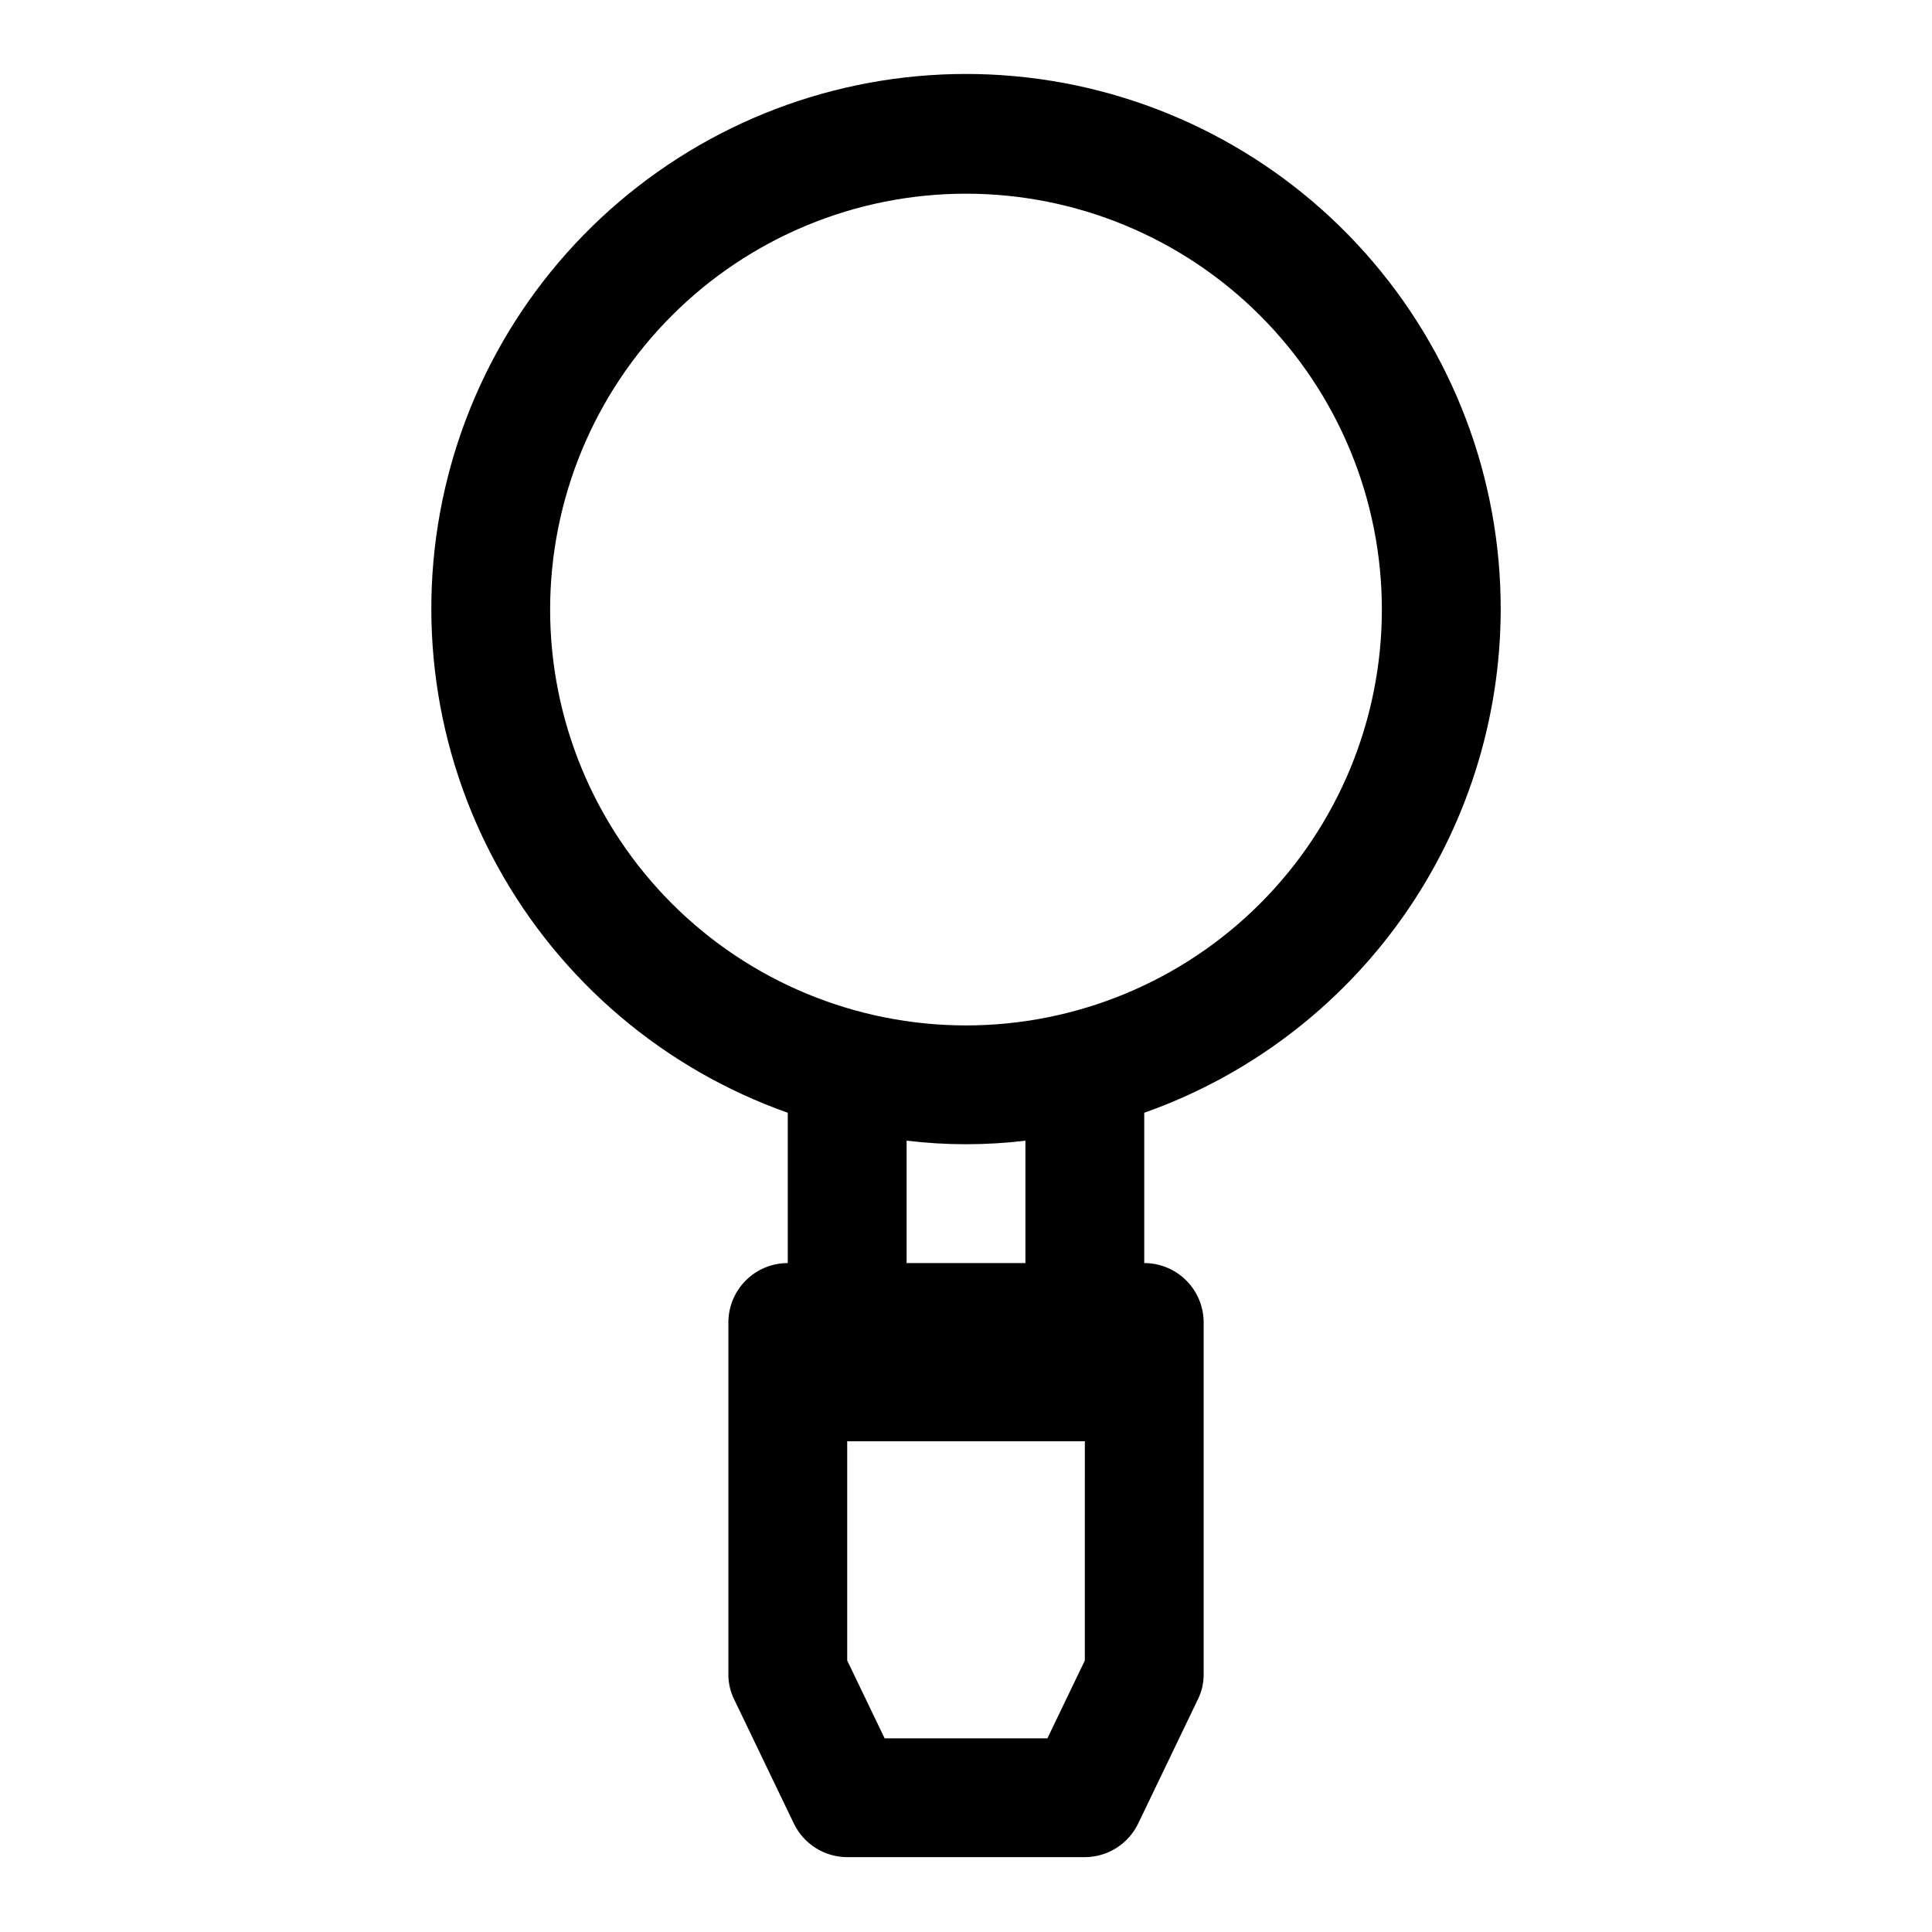 <?xml version="1.0" encoding="UTF-8"?>
<!-- Uploaded to: ICON Repo, www.svgrepo.com, Generator: ICON Repo Mixer Tools -->
<svg fill="#000000" width="800px" height="800px" version="1.1" viewBox="144 144 512 512" xmlns="http://www.w3.org/2000/svg">
 <path d="m541.7 305.54c0.059-34.82-12.707-68.445-35.859-94.453-23.148-26.008-55.066-42.582-89.66-46.559-34.594-3.977-69.438 4.926-97.887 25.008-28.449 20.078-48.508 49.93-56.348 83.855s-2.914 69.551 13.836 100.08c16.754 30.527 44.16 53.816 76.988 65.422v39.832c-4.176 0-8.18 1.66-11.133 4.609-2.953 2.953-4.609 6.961-4.609 11.133v93.207c-0.02 2.348 0.52 4.668 1.574 6.769l15.742 32.746c1.277 2.68 3.285 4.945 5.793 6.531 2.504 1.59 5.41 2.438 8.379 2.445h62.977c2.965-0.008 5.871-0.855 8.379-2.445 2.504-1.586 4.512-3.852 5.789-6.531l15.742-32.746c1.059-2.102 1.598-4.422 1.578-6.769v-93.207c0-4.172-1.66-8.18-4.613-11.133-2.953-2.949-6.957-4.609-11.133-4.609v-39.832c27.586-9.754 51.48-27.809 68.395-51.688 16.914-23.875 26.02-52.402 26.07-81.664zm-251.91 0c0-29.23 11.613-57.262 32.281-77.93 20.668-20.668 48.699-32.281 77.93-32.281 29.227 0 57.258 11.613 77.926 32.281s32.281 48.699 32.281 77.93c0 29.227-11.613 57.262-32.281 77.93-20.668 20.668-48.699 32.277-77.926 32.277-29.23 0-57.262-11.609-77.93-32.277-20.668-20.668-32.281-48.703-32.281-77.93zm141.7 278.51-9.918 20.625h-43.137l-9.918-20.625v-58.098h62.977zm-15.742-105.33h-31.488v-32.434c10.457 1.262 21.031 1.262 31.488 0z"/>
</svg>